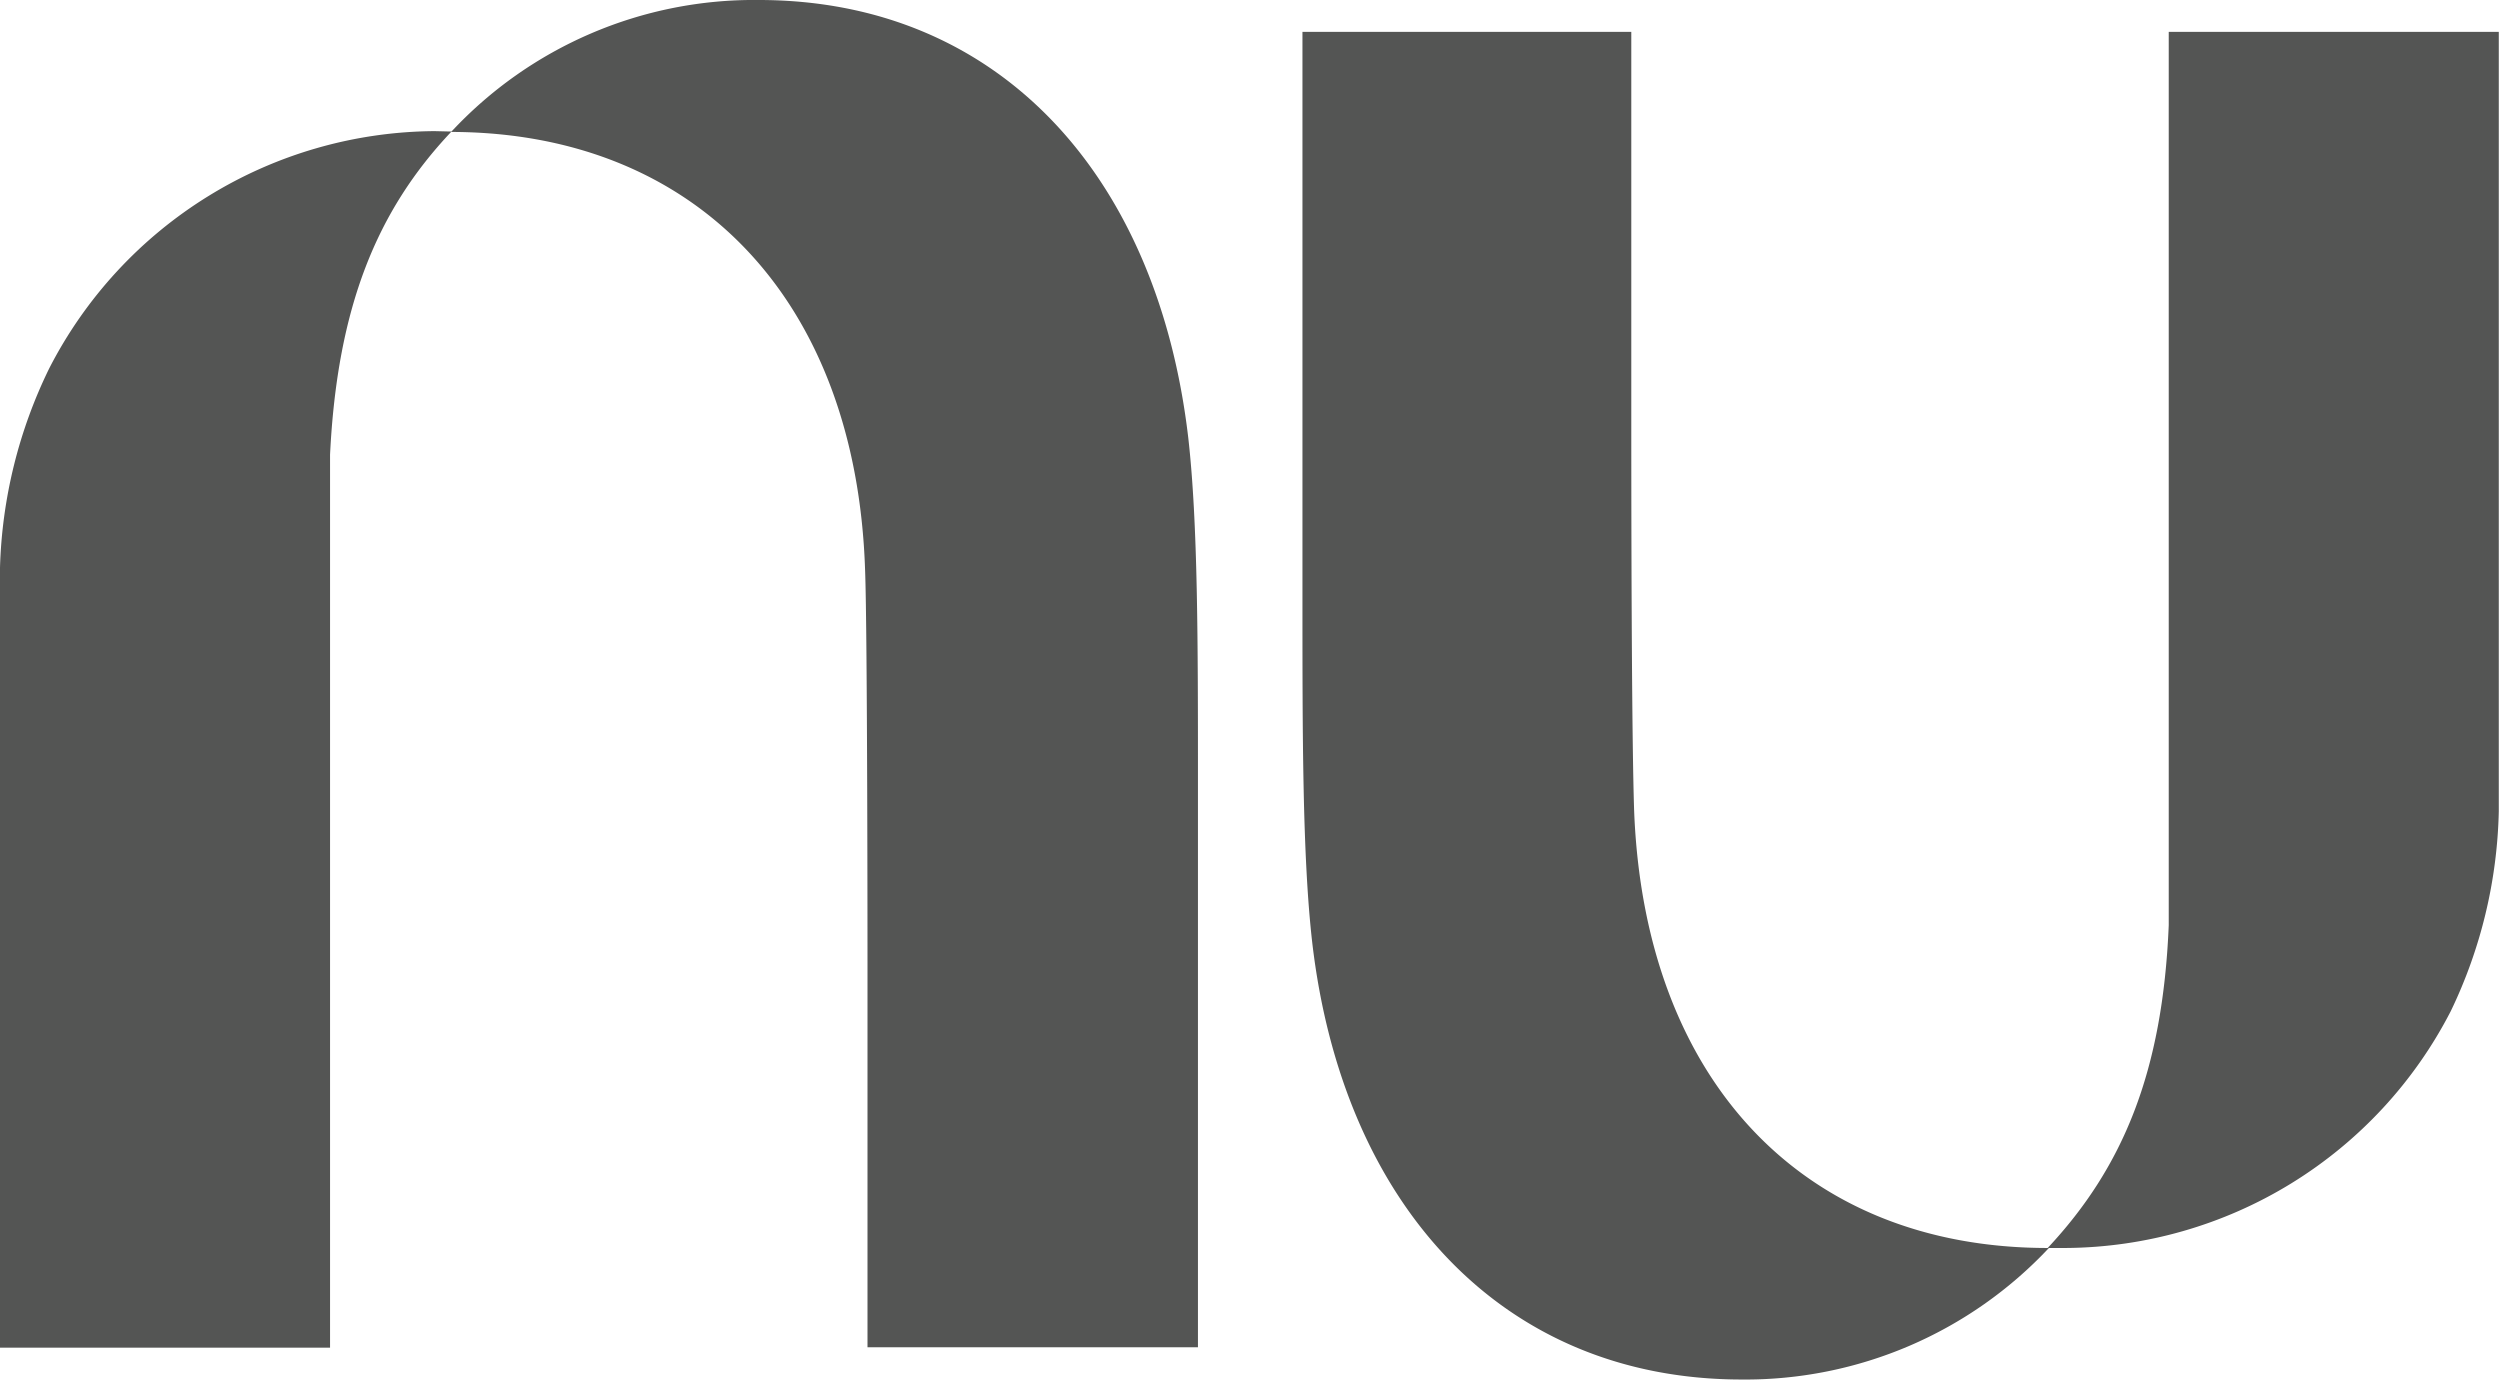 <svg xmlns="http://www.w3.org/2000/svg" viewBox="0 0 61.96 34.19"><defs><style>.cls-1{fill:#545554;}</style></defs><title>logicasRecurso 4logo-nu</title><g id="Capa_2" data-name="Capa 2"><g id="Capa_1-2" data-name="Capa 1"><path id="path2" class="cls-1" d="M11.19,3.26A10.25,10.25,0,0,1,18.8,0c5.95,0,9.89,4.34,10.65,10.85.24,2.11.24,5.09.24,8.54,0,.36,0,.72,0,1.08V33.39H21.5V23.83s0-8.18-.06-9.71C21.22,7.46,17.27,3.28,11.18,3.27c-1.83,1.94-2.82,4.32-3,8,0,.5,0,2.3,0,4.66,0,1.23,0,2.61,0,4V33.4H0V18.68c0-.5,0-1,0-1.52,0-1,0-2.06,0-3.09A12,12,0,0,1,1.22,9.13a10.81,10.81,0,0,1,9.55-5.88Z"/><path id="path4" class="cls-1" d="M61.93,20.11c0-1,0-2.06,0-3.08,0-.51,0-1,0-1.52V.79H53.75s0,7.25,0,13.48c0,1.43,0,2.81,0,4,0,2.36,0,4.15,0,4.66-.15,3.63-1.13,6-3,8-6.09,0-10-4.19-10.25-10.85-.05-1.53-.07-5.33-.07-9.72V.79H32.28v14c0,3.46,0,6.43.24,8.55.75,6.5,4.7,10.85,10.65,10.85a10.31,10.31,0,0,0,7.61-3.26h.42a10.81,10.81,0,0,0,9.54-5.87,12,12,0,0,0,1.19-4.95Z"/></g></g></svg>